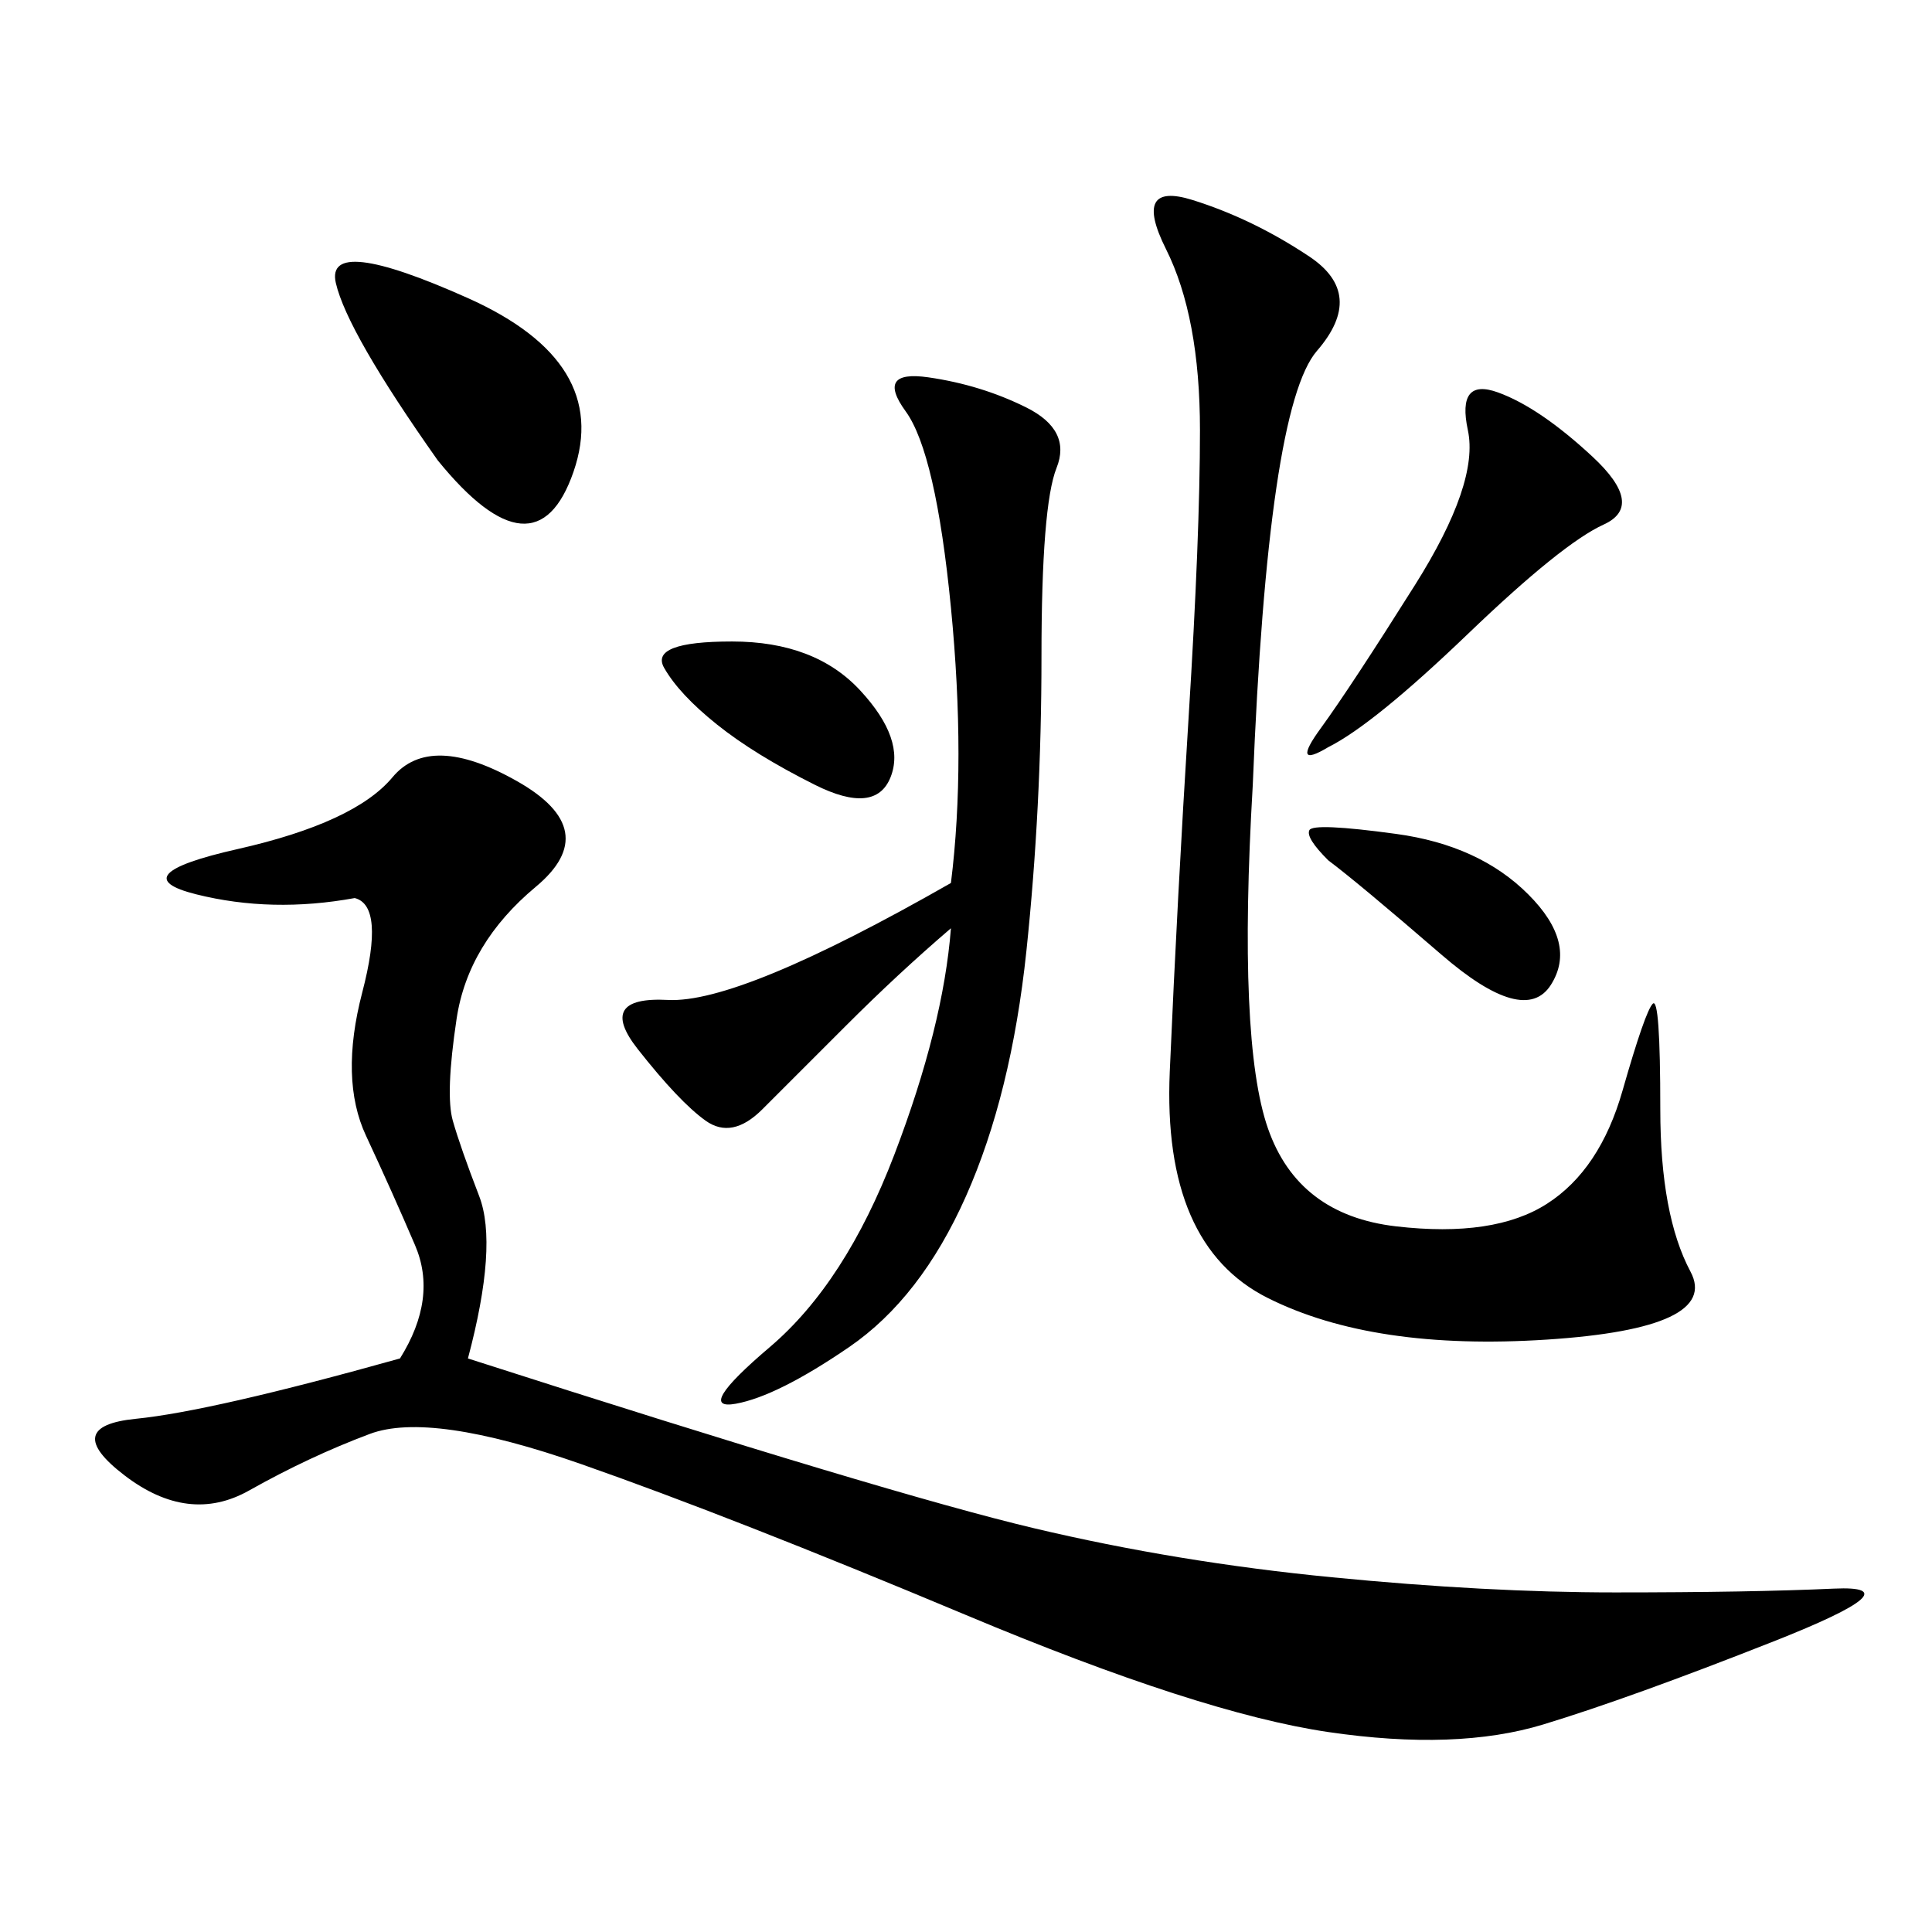 <svg xmlns="http://www.w3.org/2000/svg" xmlns:xlink="http://www.w3.org/1999/xlink" width="300" height="300"><path d="M72.66 210.94Q138.28 232.03 160.55 237.30Q182.81 242.58 206.84 244.92Q230.86 247.27 250.78 247.27L250.78 247.27Q271.88 247.27 284.77 246.68Q297.66 246.09 275.39 254.88Q253.13 263.67 239.65 267.77Q226.17 271.88 206.25 268.95Q186.33 266.02 150 250.78Q113.67 235.55 90.23 227.34Q66.80 219.14 57.42 222.66Q48.05 226.17 38.67 231.45Q29.30 236.72 19.34 229.10Q9.38 221.48 21.09 220.31Q32.81 219.14 62.11 210.94L62.11 210.94Q67.97 201.56 64.45 193.36Q60.94 185.16 56.84 176.37Q52.73 167.58 56.25 154.10Q59.77 140.63 55.08 139.45L55.08 139.45Q42.19 141.80 30.47 138.87Q18.75 135.94 36.91 131.84Q55.08 127.73 60.94 120.70Q66.80 113.67 80.27 121.29Q93.75 128.91 83.20 137.70Q72.66 146.48 70.90 158.20Q69.14 169.92 70.31 174.02Q71.48 178.13 74.41 185.74Q77.34 193.36 72.66 210.94L72.66 210.94ZM194.53 121.88Q192.19 161.72 196.88 175.20Q201.56 188.67 216.80 190.43Q232.03 192.19 240.23 186.91Q248.44 181.64 251.95 169.34Q255.47 157.03 256.64 155.86Q257.81 154.69 257.81 172.27L257.81 172.27Q257.81 188.67 262.50 197.46Q267.19 206.25 240.23 208.01Q213.28 209.77 196.88 201.56Q180.47 193.36 181.64 166.41Q182.81 139.45 184.57 111.33Q186.33 83.20 186.33 66.80L186.33 66.80Q186.33 49.22 181.05 38.67Q175.78 28.13 185.16 31.05Q194.53 33.98 203.32 39.84Q212.11 45.70 204.49 54.49Q196.88 63.28 194.53 121.88L194.53 121.88ZM147.66 144.14Q139.45 151.17 131.25 159.38L131.25 159.38L118.36 172.27Q113.67 176.95 109.57 174.02Q105.47 171.09 99.02 162.89Q92.58 154.69 103.71 155.27Q114.84 155.86 147.66 137.11L147.66 137.11Q150 118.36 147.66 94.34Q145.31 70.31 140.63 63.87Q135.94 57.42 144.14 58.59Q152.34 59.77 159.38 63.28Q166.41 66.80 164.06 72.66Q161.72 78.52 161.72 101.95L161.72 101.95Q161.72 125.39 159.38 147.66Q157.03 169.92 150 185.74Q142.97 201.56 131.84 209.18Q120.70 216.80 114.26 217.97Q107.81 219.14 119.53 209.18Q131.25 199.22 138.87 179.30Q146.48 159.38 147.66 144.14L147.66 144.14ZM67.97 71.48Q53.91 51.56 52.15 43.95Q50.39 36.33 72.66 46.29Q94.92 56.25 89.06 73.24Q83.20 90.23 67.97 71.48L67.97 71.48ZM206.25 116.02Q200.39 119.53 205.08 113.09Q209.77 106.64 219.73 90.82Q229.69 75 227.93 66.80Q226.17 58.59 232.62 60.94Q239.06 63.28 247.27 70.90Q255.47 78.52 249.02 81.45Q242.58 84.38 227.93 98.44Q213.28 112.50 206.25 116.02L206.25 116.02ZM111.33 112.50Q105.47 107.81 103.13 103.71Q100.78 99.61 113.67 99.61L113.67 99.61Q126.56 99.61 133.59 107.23Q140.63 114.84 138.28 120.70Q135.94 126.56 126.56 121.88Q117.19 117.19 111.33 112.50L111.33 112.50ZM206.25 133.59Q202.73 130.08 203.32 128.91Q203.91 127.73 216.80 129.49Q229.69 131.25 237.30 138.87Q244.92 146.48 240.82 152.93Q236.72 159.38 223.83 148.24Q210.94 137.11 206.25 133.59L206.25 133.59Z"/></svg>